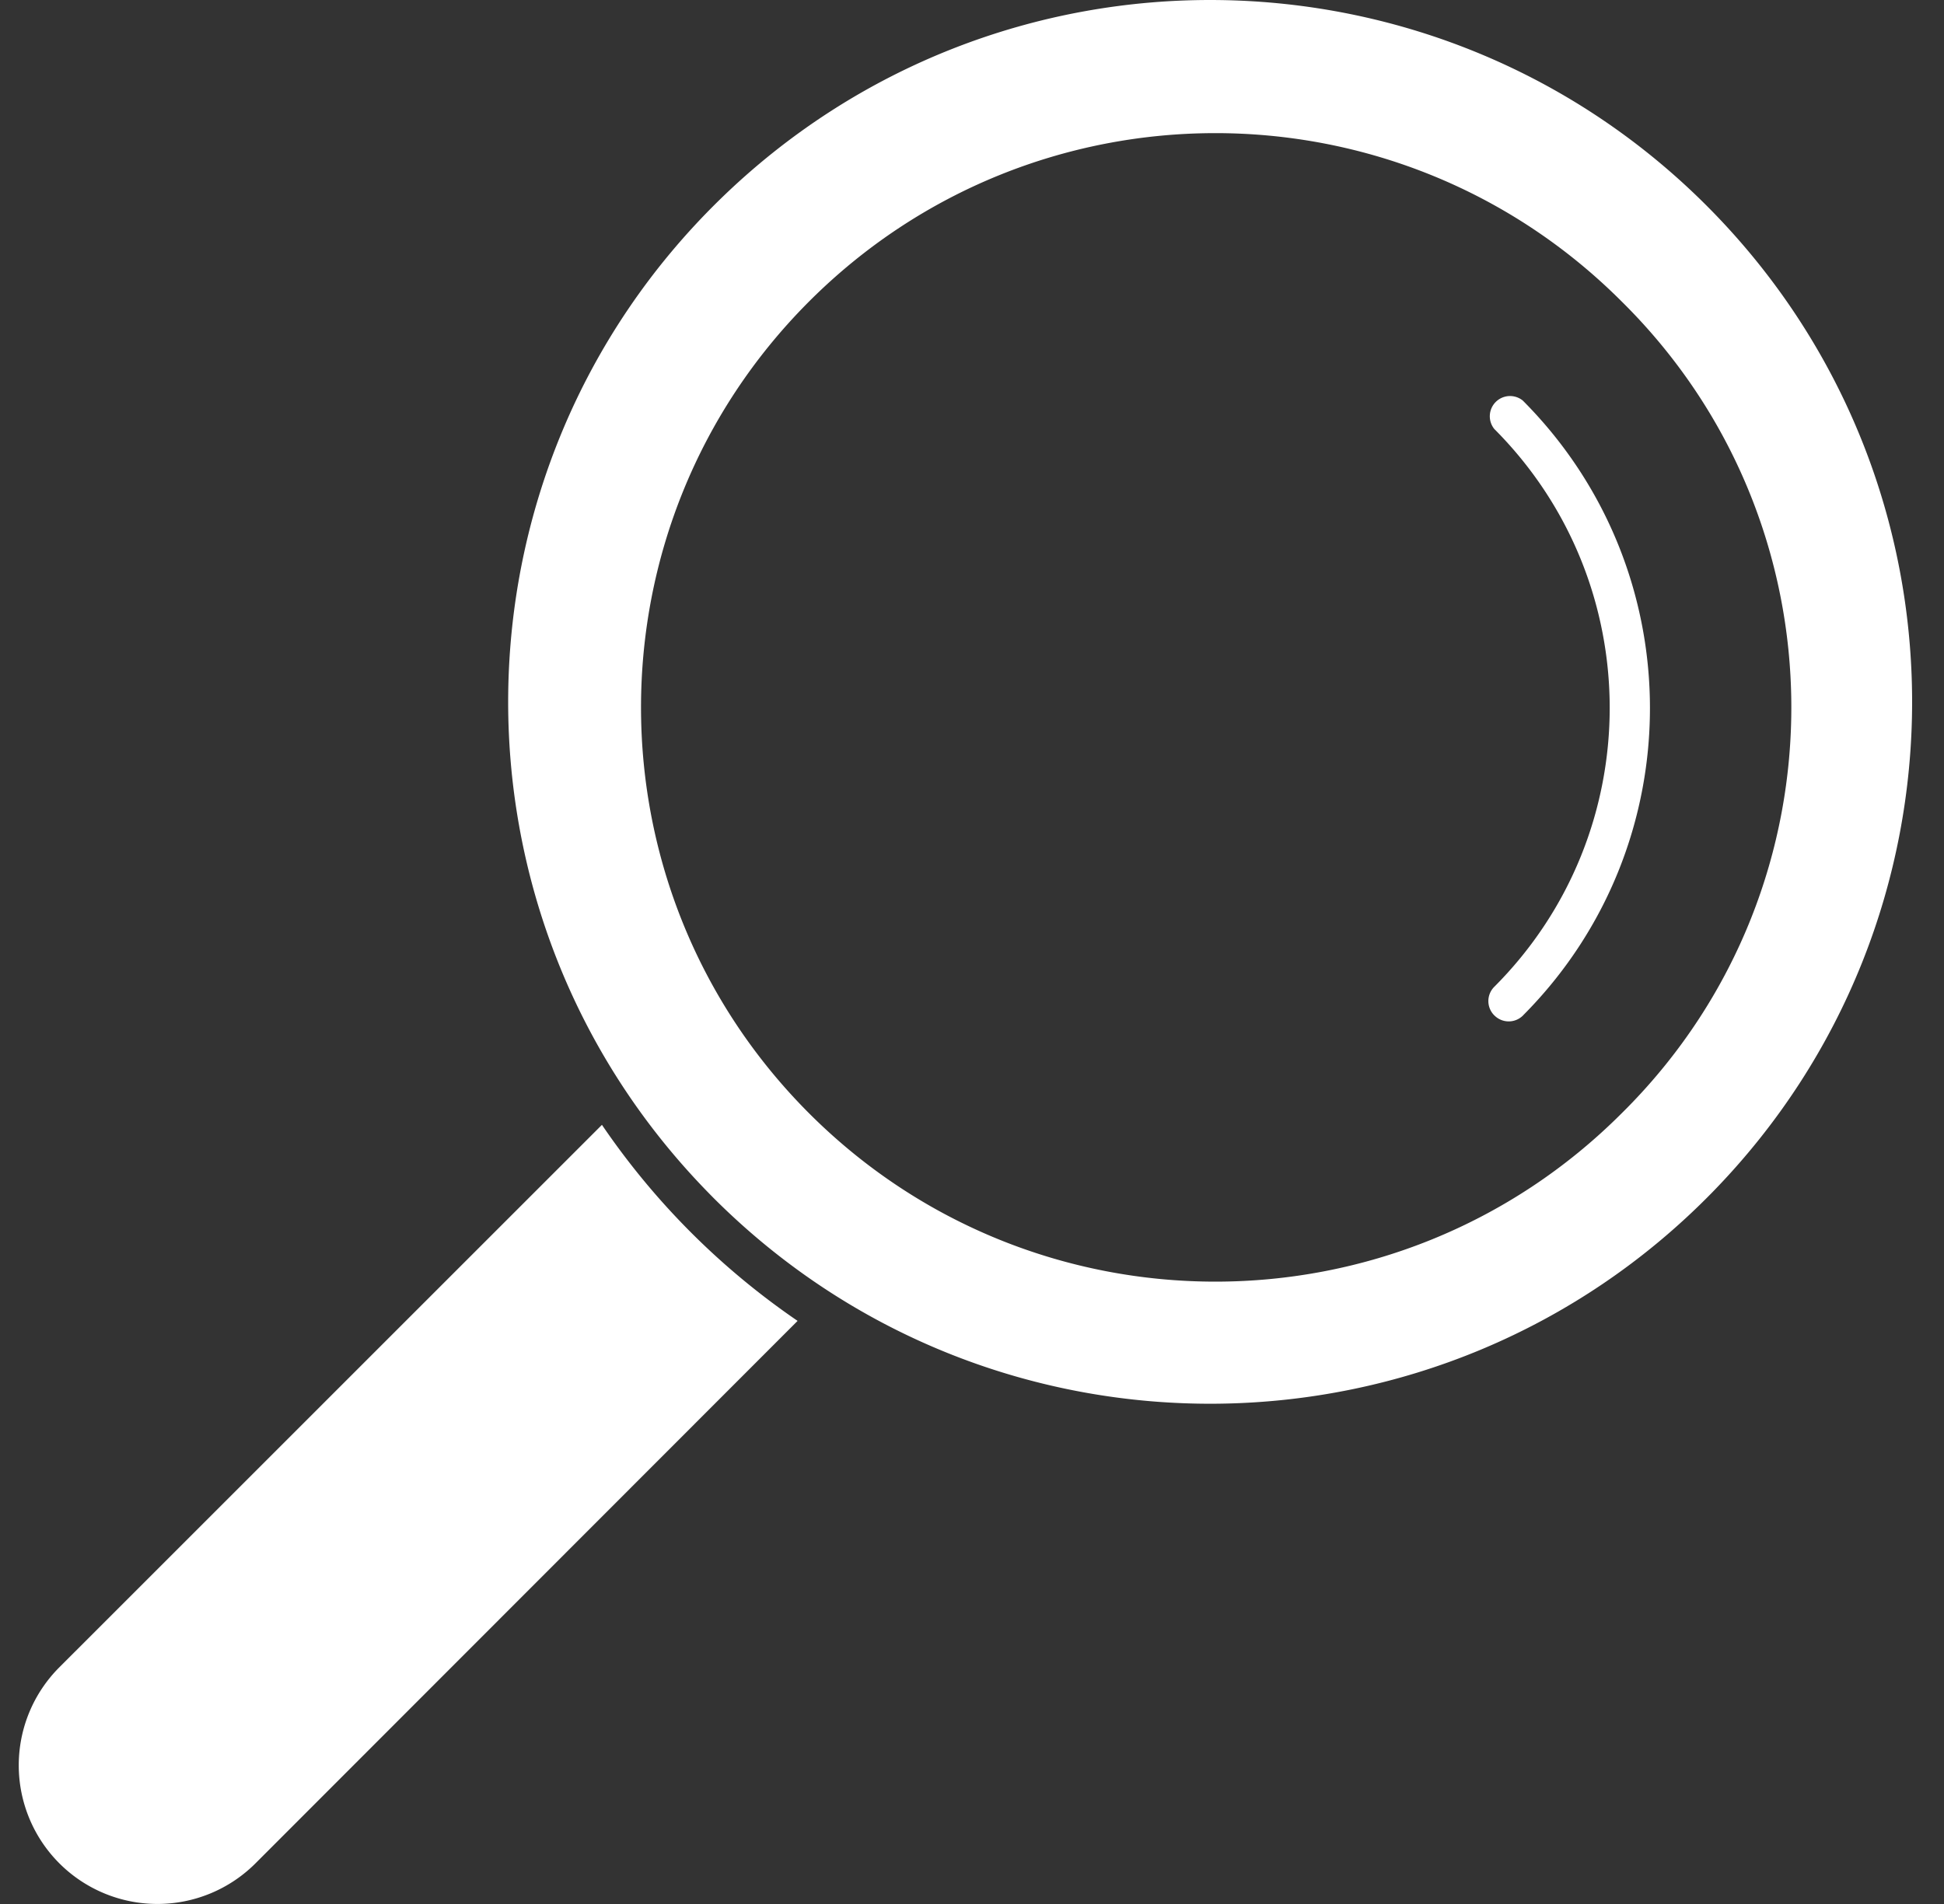 <svg xmlns="http://www.w3.org/2000/svg" width="49" height="48" fill="none" viewBox="0 0 49 48"><rect x="0" y="0" width="49" height="48" fill="#333333" stroke="none"/><g fill="#fff" clip-path="url(#a)"><path d="M38.39 25.599a.509.509 0 0 1-.72.003l-.004-.003a.509.509 0 0 1-.003-.72l.003-.003c3.877-3.885 3.877-10.175 0-14.06a.51.51 0 0 1 .718-.717c4.27 4.283 4.273 11.214.005 15.5Z"/><path d="M43.154 5.324c-6.831-6.987-18.034-7.113-25.021-.282-6.987 6.832-7.114 18.035-.282 25.022.092.095.185.188.279.28 6.986 6.833 18.189 6.709 25.022-.277 6.725-6.876 6.726-17.865.002-24.743Zm-2.28 22.744c-5.652 5.655-14.819 5.657-20.474.005-5.655-5.652-5.657-14.819-.005-20.474 5.653-5.655 14.819-5.657 20.474-.005a.245.245 0 0 0 .005.005c5.652 5.58 5.711 14.685.132 20.337l-.132.132ZM15.172 28.358 1.499 42.03a3.495 3.495 0 1 0 4.938 4.948L20.104 33.3a18.769 18.769 0 0 1-4.932-4.943Z"/></g><defs><clipPath id="a"><path fill="#fff" d="M.334 0h48v48h-48z"/></clipPath></defs></svg>